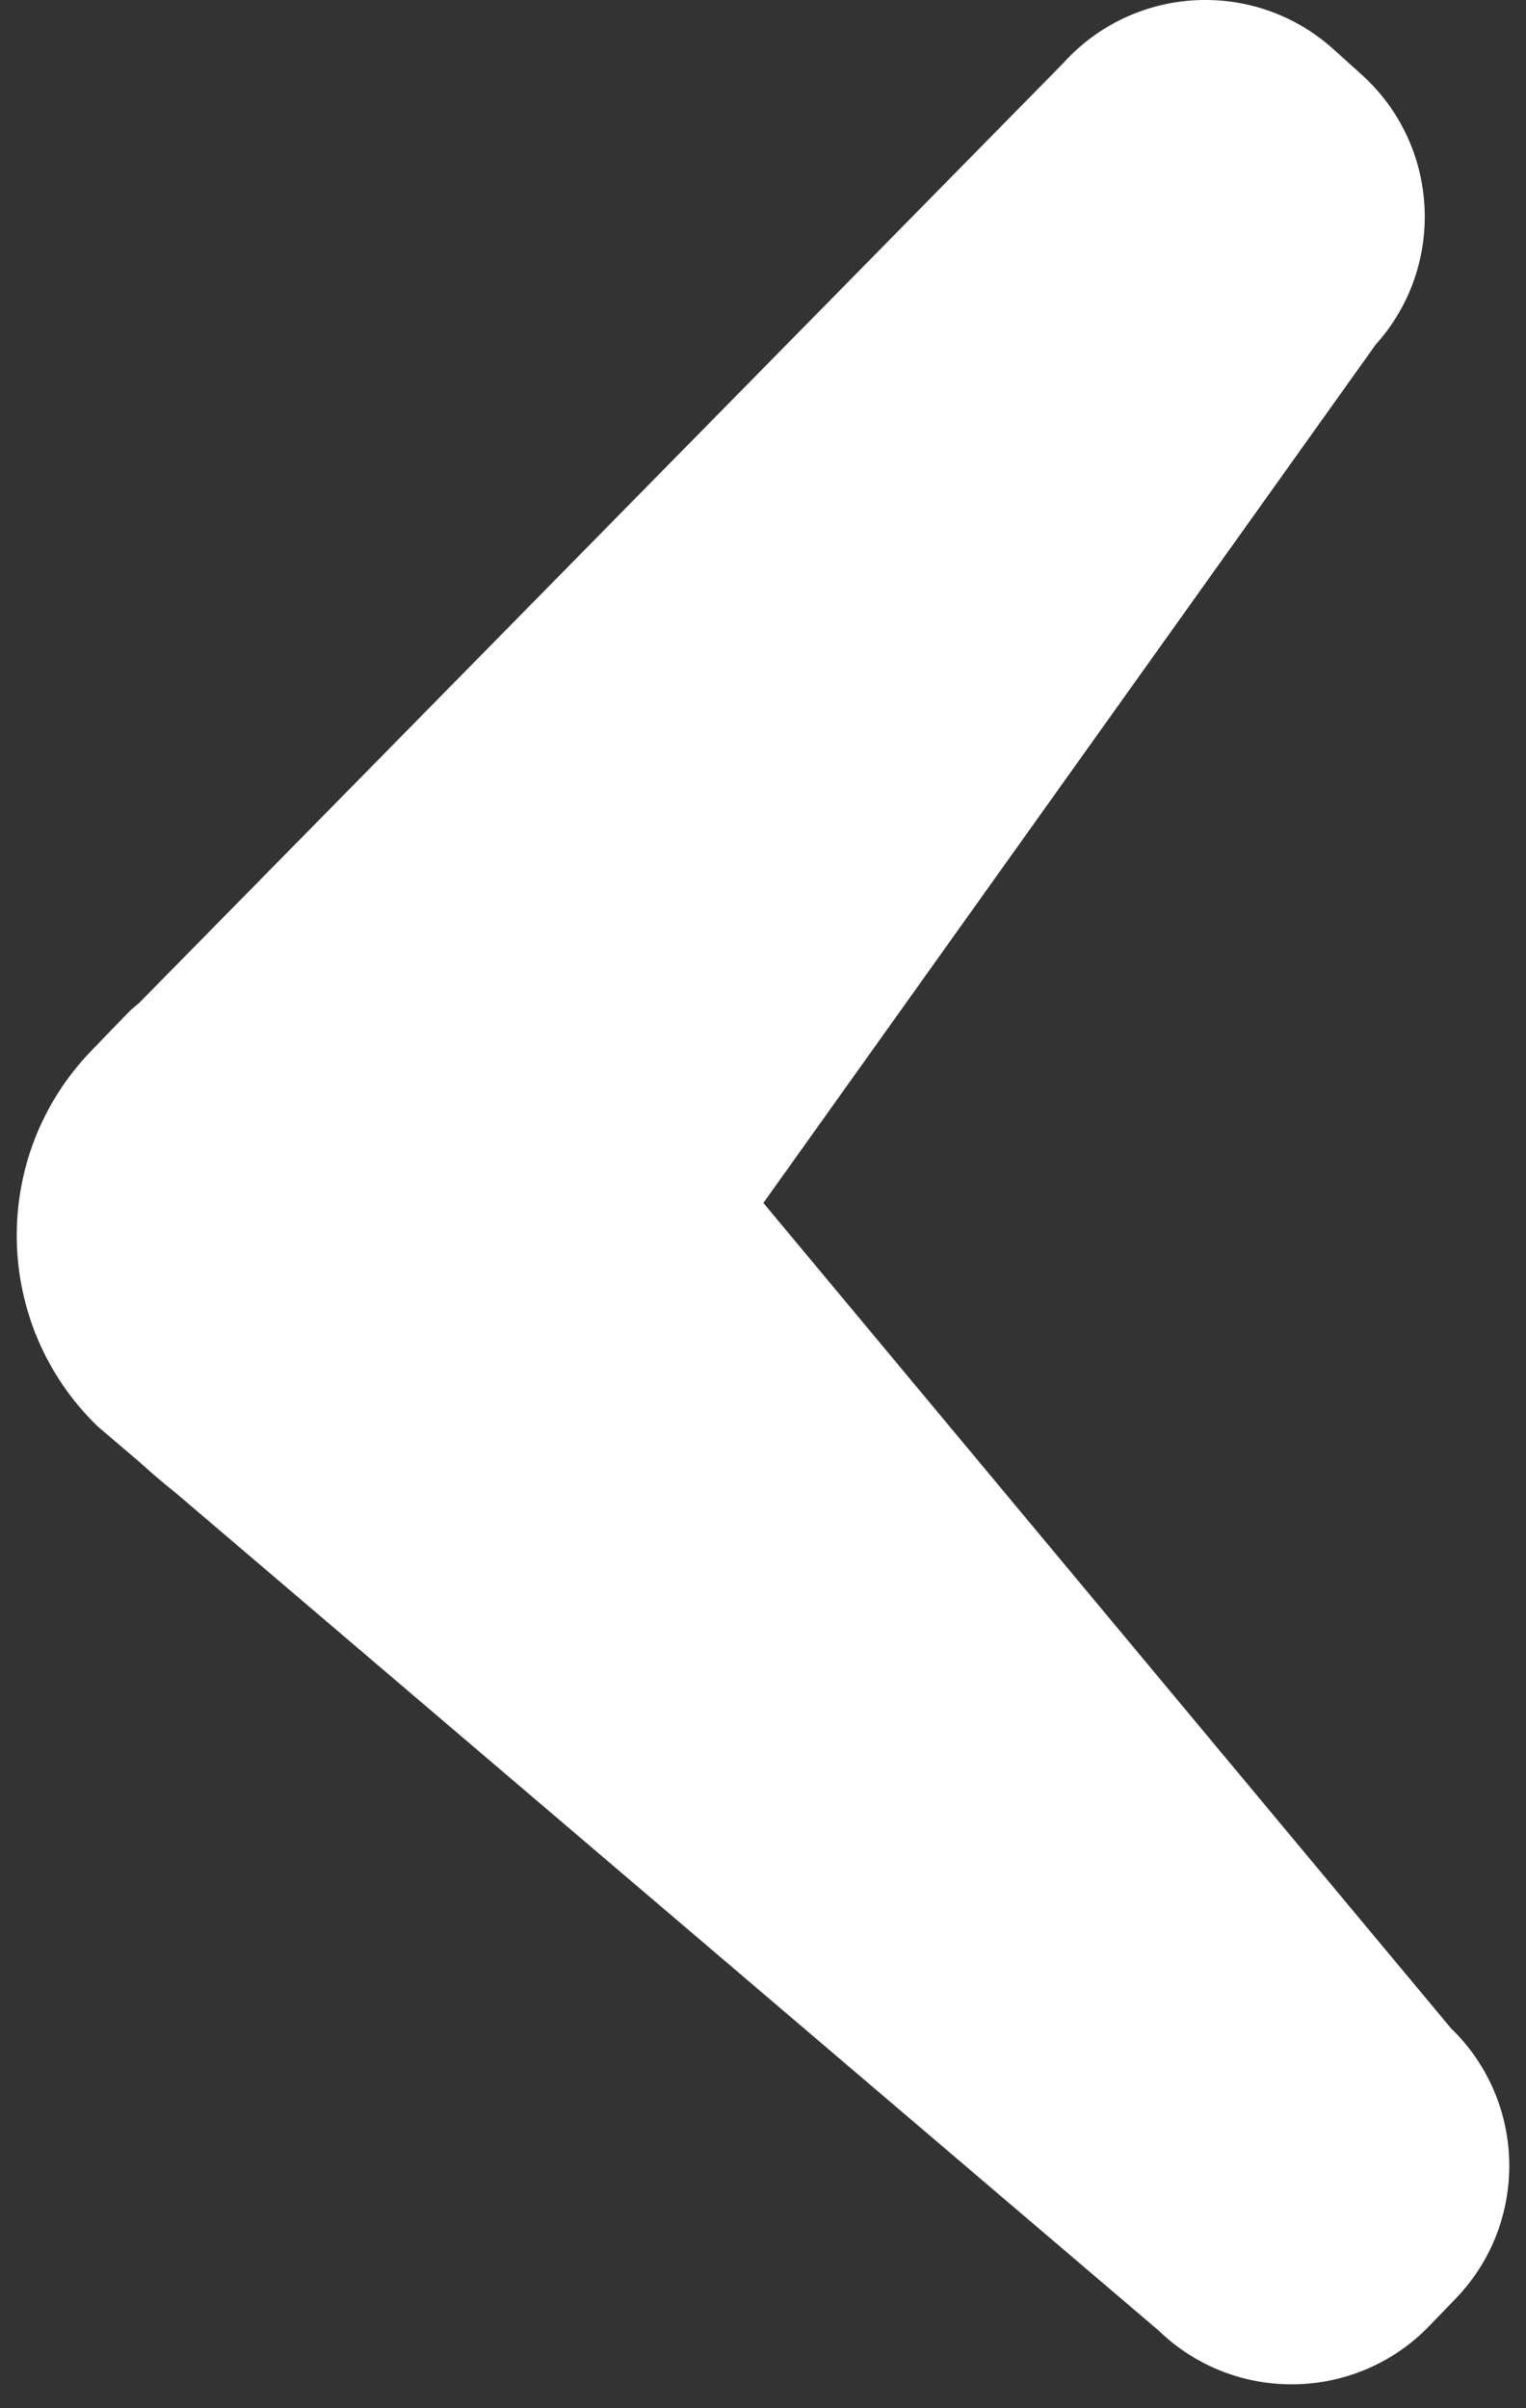 <?xml version="1.0" encoding="UTF-8" standalone="no"?>
<svg width="64px" height="101px" viewBox="0 0 64 101" version="1.1" xmlns="http://www.w3.org/2000/svg" xmlns:xlink="http://www.w3.org/1999/xlink" xmlns:sketch="http://www.bohemiancoding.com/sketch/ns">
    <rect x="0" y="0" width="64" height="101" fill="#333333" stroke="none"/>
    <!-- Generator: Sketch 3.0.4 (8054) - http://www.bohemiancoding.com/sketch -->
    <title>icon_6489</title>
    <desc>Created with Sketch.</desc>
    <defs></defs>
    <g id="Page-1" stroke="none" stroke-width="1" fill="none" fill-rule="evenodd" sketch:type="MSPage">
        <g id="icon_6489" sketch:type="MSLayerGroup" transform="translate(31.5, 50) rotate(-180) translate(-31.5, -50) " fill="#FFFFFF">
            <path d="M58.896,40.169 L57.139,38.673 L56.915,38.471 C56.518,38.113 56.096,37.761 55.664,37.415 L14.404,2.253 C11.216,-0.827 6.134,-0.737 3.054,2.45 L1.954,3.59 C-1.126,6.779 -1.036,11.861 2.152,14.94 L30.984,49.549 L5.308,85.542 C2.341,88.837 2.607,93.912 5.902,96.879 L7.079,97.939 C10.373,100.906 15.448,100.638 18.414,97.345 L57.157,57.944 C57.32,57.802 57.493,57.668 57.64,57.515 L59.169,55.932 C63.446,51.503 63.322,44.445 58.896,40.169 L58.896,40.169 Z" id="Shape" sketch:type="MSShapeGroup"></path>
        </g>
    </g>
</svg>
